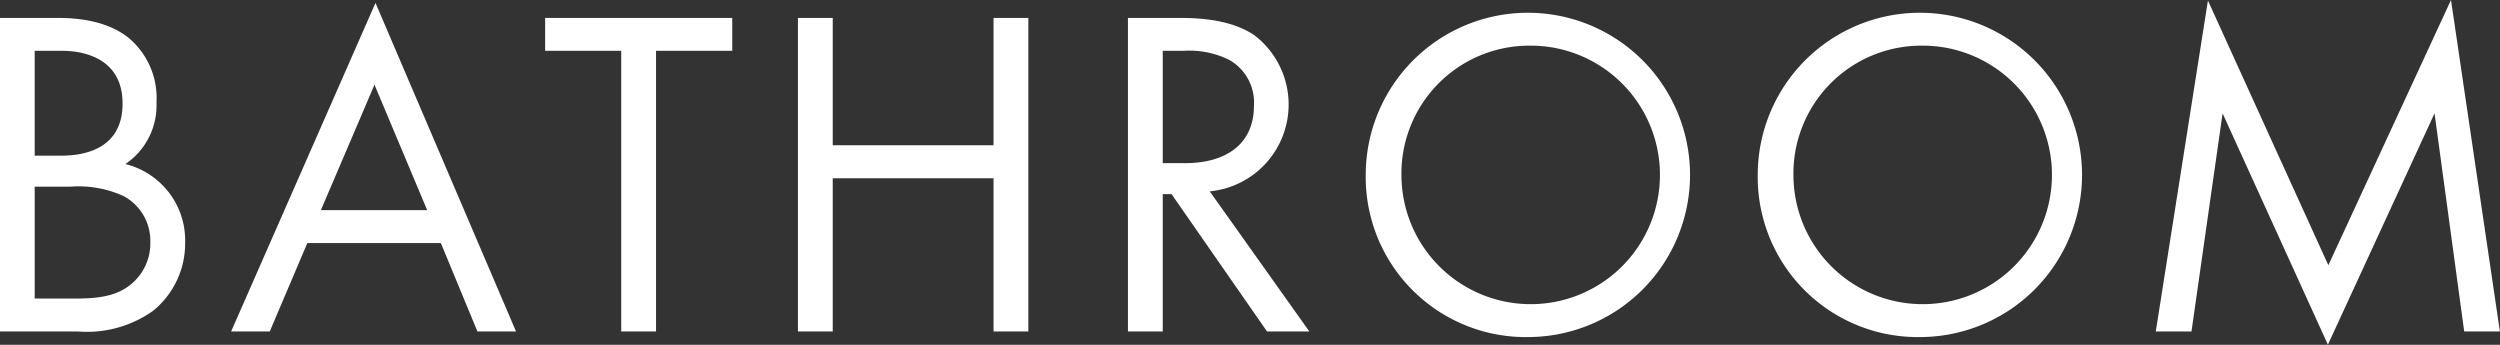 <svg xmlns="http://www.w3.org/2000/svg" width="223.404" height="30.81" viewBox="0 0 223.404 30.81">
  <rect x="0" y="0" width="223.404" height="30.81" fill="#333333" stroke="none"/>
  <defs>
    <style>
      .cls-1 {
        fill: #fff;
        fill-rule: evenodd;
      }
    </style>
  </defs>
  <path id="sec-sub-ttl02.svg" class="cls-1" d="M993.648,8321.29v28.02h6.972a10.182,10.182,0,0,0,6.72-1.85,7.742,7.742,0,0,0,2.86-6.05,7.03,7.03,0,0,0-5.34-7.06,6.32,6.32,0,0,0,2.78-5.5,6.994,6.994,0,0,0-2.52-5.8c-2.06-1.63-4.88-1.76-6.431-1.76h-5.041Zm3.108,2.94h2.437c0.877,0,5.417.09,5.417,4.71,0,4.32-3.86,4.66-5.5,4.66h-2.353v-9.37Zm0,12.14h3.193a9.752,9.752,0,0,1,4.751.84,4.545,4.545,0,0,1,2.39,4.12,4.723,4.723,0,0,1-1.85,3.86c-1.34,1.05-3.11,1.18-4.91,1.18h-3.574v-10Zm39.564,12.94h3.45l-12.56-29.36-12.9,29.36h3.45l3.36-7.9h11.93Zm-13.99-10.84,4.79-11.21,4.71,11.21h-9.5Zm36.76-14.24v-2.94h-16.72v2.94h6.8v25.08h3.11v-25.08h6.81Zm8.98-2.94h-3.11v28.02h3.11v-13.69h14.37v13.69h3.11v-28.02h-3.11v11.38h-14.37v-11.38Zm26.38,0v28.02h3.11v-12.27h0.79l8.53,12.27h3.78l-8.9-12.52a7.794,7.794,0,0,0,3.99-13.95c-2.1-1.42-4.92-1.55-6.81-1.55h-4.49Zm3.11,2.94h1.89a8.036,8.036,0,0,1,4.03.8,4.371,4.371,0,0,1,2.23,4.12c0,3.27-2.31,5.12-6.18,5.12h-1.97v-10.04Zm32.72,25.58a14.49,14.49,0,1,0-14.58-14.49A14.3,14.3,0,0,0,1130.28,8349.81Zm0-26.04a11.551,11.551,0,1,1-11.39,11.55A11.424,11.424,0,0,1,1130.28,8323.77Zm35.02,26.04a14.49,14.49,0,1,0-14.57-14.49A14.3,14.3,0,0,0,1165.3,8349.81Zm0-26.04a11.551,11.551,0,1,1-11.38,11.55A11.426,11.426,0,0,1,1165.3,8323.77Zm24.19,25.54,2.78-19.49,9.41,20.67,9.53-20.67,2.65,19.49h3.19l-4.37-29.62-10.96,23.7-10.76-23.65-4.66,29.57h3.19Z" transform="translate(-993.656 -8319.69)"/>
</svg>

